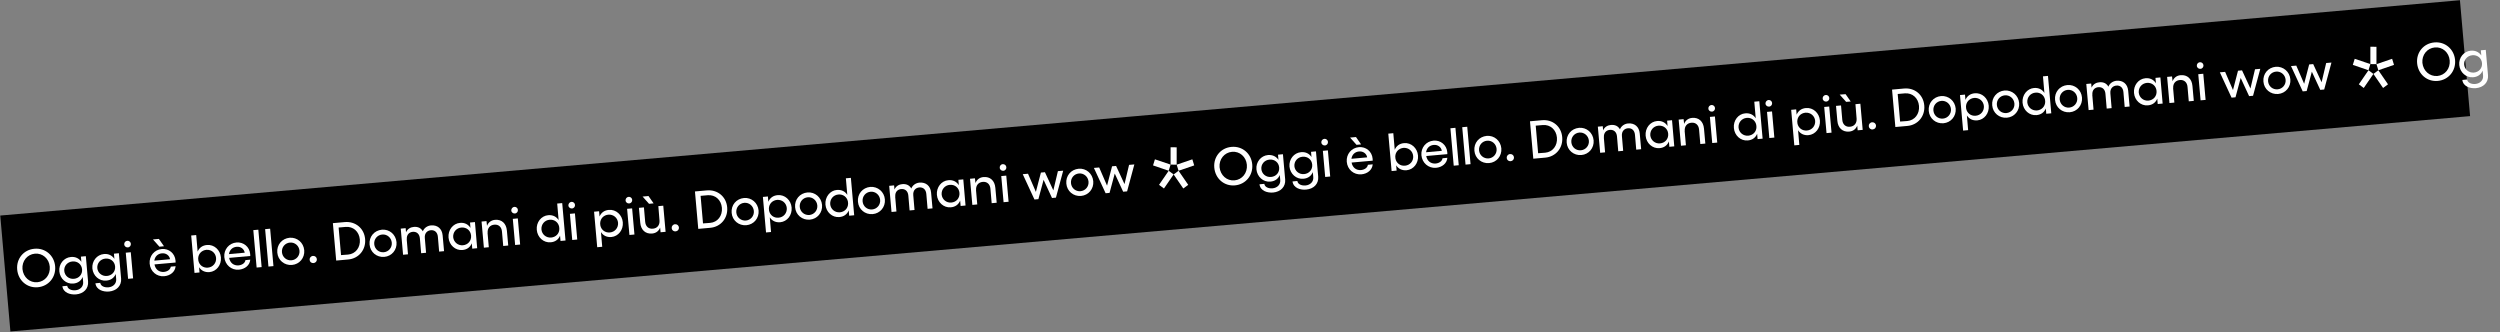 <?xml version="1.0" encoding="utf-8"?>
<!-- Generator: Adobe Illustrator 23.0.4, SVG Export Plug-In . SVG Version: 6.00 Build 0)  -->
<svg version="1.1" id="Livello_1" xmlns="http://www.w3.org/2000/svg" xmlns:xlink="http://www.w3.org/1999/xlink" x="0px" y="0px"
	 viewBox="0 0 2793 371" style="enable-background:new 0 0 2793 371;" xml:space="preserve">
<rect x="0" y="0" width="2793" height="371" fill="#808080" stroke="none"/>
<style type="text/css">
	.st0{fill-rule:evenodd;clip-rule:evenodd;}
	.st1{enable-background:new    ;}
	.st2{fill:#FFFFFF;}
	.st3{fill-rule:evenodd;clip-rule:evenodd;fill:#FFFFFF;}
</style>
<rect id="Rectangle-Copy-2" x="0.7" y="120.3" transform="matrix(0.996 -8.719452e-02 8.719452e-02 0.996 -10.901 121.053)" class="st0" width="2759" height="130"/>
<g>
	<g class="st1">
		<path class="st2" d="M2742.8,66.9c1.1,12.3-7.3,22.4-19.3,23.5c-12,1.1-22-7.5-23.1-19.8c-1.1-12.1,7.3-22.2,19.3-23.2
			C2731.7,46.3,2741.7,54.9,2742.8,66.9z M2723,84.9c8.6-0.8,14.6-8.3,13.8-17.4c-0.8-8.9-8-15.3-16.6-14.5
			c-8.6,0.8-14.6,8.3-13.9,17.2C2707.2,79.2,2714.4,85.6,2723,84.9z"/>
		<path class="st2" d="M2750.9,89.3l5.4-0.5c0.5,3.6,4.6,5.4,9.2,5c5.3-0.5,9-4.2,8.6-9.2l-0.5-5.7c-1.8,4.3-5.4,7-10.6,7.4
			c-7.9,0.7-14.7-5.4-15.5-13.6s5-15.4,12.9-16.1c5.1-0.4,9.2,1.6,11.7,5.4l-0.5-5.8l5.5-0.5l2.5,28.2c0.7,8.2-5.1,13.8-13.5,14.6
			C2760,99,2751.9,96.9,2750.9,89.3z M2763.8,81.1c5.7-0.5,9.6-5,9.1-10.6c-0.5-5.6-5.1-9.3-10.8-8.8c-5.6,0.5-9.6,5.1-9.1,10.6
			C2753.5,77.6,2758.2,81.5,2763.8,81.1z"/>
	</g>
</g>
<g class="st1">
	<path class="st2" d="M61.6,297.4c1.1,12.3-7.3,22.4-19.3,23.5c-12,1.1-22-7.5-23.1-19.8c-1.1-12.1,7.3-22.2,19.3-23.2
		C50.5,276.8,60.5,285.3,61.6,297.4z M41.8,315.3c8.6-0.8,14.6-8.3,13.8-17.4c-0.8-8.9-8-15.3-16.6-14.5
		c-8.6,0.8-14.6,8.3-13.9,17.2C26,309.7,33.2,316.1,41.8,315.3z"/>
	<path class="st2" d="M69.7,319.8l5.4-0.5c0.5,3.6,4.6,5.4,9.2,5c5.3-0.5,9-4.2,8.6-9.2l-0.5-5.7c-1.8,4.3-5.4,7-10.6,7.4
		c-7.9,0.7-14.7-5.4-15.5-13.6s5-15.4,12.9-16.1c5.1-0.5,9.2,1.6,11.7,5.4l-0.5-5.8l5.5-0.5l2.5,28.2c0.7,8.2-5.1,13.8-13.5,14.5
		C78.8,329.4,70.7,327.3,69.7,319.8z M82.6,311.5c5.7-0.5,9.6-5,9.1-10.6c-0.5-5.6-5.1-9.3-10.8-8.8c-5.6,0.5-9.6,5.1-9.1,10.6
		C72.3,308.1,77,312,82.6,311.5z"/>
	<path class="st2" d="M106.6,316.5l5.4-0.5c0.5,3.6,4.6,5.4,9.2,5c5.3-0.5,9-4.2,8.6-9.2l-0.5-5.7c-1.8,4.3-5.4,7-10.6,7.4
		c-7.9,0.7-14.7-5.4-15.5-13.6c-0.7-8.2,5-15.4,12.9-16.1c5.1-0.5,9.2,1.6,11.7,5.4l-0.5-5.8l5.5-0.5l2.5,28.2
		c0.7,8.2-5.1,13.8-13.5,14.6C115.7,326.2,107.6,324.1,106.6,316.5z M119.5,308.3c5.7-0.5,9.6-5,9.1-10.6c-0.5-5.6-5.1-9.3-10.8-8.8
		c-5.6,0.5-9.5,5.1-9.1,10.6C109.2,304.9,113.9,308.8,119.5,308.3z"/>
	<path class="st2" d="M142.2,269c2-0.2,3.9,1.4,4,3.4c0.2,2-1.3,3.9-3.4,4c-2,0.2-3.9-1.3-4-3.4C138.6,271,140.1,269.2,142.2,269z
		 M146.1,281.8l2.6,29.2l-5.6,0.5l-2.6-29.2L146.1,281.8z"/>
	<path class="st2" d="M167.2,294.5c-0.7-8.4,5.2-15.6,13.6-16.3c7.8-0.7,14.6,4.8,15.3,12.9l0.1,2.2l-23.6,2.1c1,5.5,5,8.8,10.5,8.4
		c4.1-0.4,7.3-2.7,7.7-5.9l5.4-0.5c-0.5,6.2-5.8,10.6-12.8,11.2C175,309.3,167.9,303.2,167.2,294.5z M177.5,266.9l5.7,8.2l-5.1,0.5
		l-7.2-8.1L177.5,266.9z M190,289.6c-0.7-4.2-4.5-7-9-6.6c-4.7,0.4-7.9,3.5-8.6,8.2L190,289.6z"/>
	<path class="st2" d="M213.6,263.1l5.6-0.5l1.6,18.5c1.8-4.3,5.4-7,10.5-7.4c7.9-0.7,14.8,5.5,15.5,13.9c0.7,8.4-4.9,15.7-12.8,16.4
		c-5.1,0.4-9.1-1.6-11.6-5.5l0.5,5.9l-5.6,0.5L213.6,263.1z M241.4,288.2c-0.5-5.6-5.2-9.5-10.8-9.1c-5.3,0.5-9.1,4.5-9.2,9.7
		l0.2,2.3c1,5.1,5.4,8.4,10.7,7.9C237.9,298.5,241.9,293.7,241.4,288.2z"/>
	<path class="st2" d="M250.6,287.2c-0.7-8.4,5.2-15.6,13.6-16.3c7.8-0.7,14.6,4.8,15.3,12.9l0.1,2.2l-23.6,2.1c1,5.5,5,8.8,10.5,8.4
		c4.1-0.4,7.3-2.7,7.7-5.9l5.4-0.5c-0.5,6.2-5.8,10.6-12.8,11.2C258.5,302,251.4,295.9,250.6,287.2z M273.4,282.3
		c-0.7-4.2-4.5-7-9-6.6c-4.7,0.4-7.9,3.5-8.6,8.2L273.4,282.3z"/>
	<path class="st2" d="M292.3,298.4l-5.6,0.5l-3.7-41.8l5.6-0.5L292.3,298.4z"/>
	<path class="st2" d="M305.5,297.3l-5.6,0.5l-3.7-41.8l5.6-0.5L305.5,297.3z"/>
	<path class="st2" d="M339.9,279.6c0.7,8.5-5.3,15.7-13.7,16.4c-8.5,0.7-15.7-5.3-16.4-13.8c-0.8-8.7,5.2-15.8,13.8-16.6
		C331.9,265,339.1,270.9,339.9,279.6z M325.7,290.8c5.4-0.5,9.4-5.2,8.9-10.7c-0.5-5.6-5.3-9.6-10.7-9.1c-5.5,0.5-9.4,5.2-8.9,10.8
		C315.5,287.3,320.2,291.3,325.7,290.8z"/>
	<path class="st2" d="M345.9,290.3c-0.2-2.2,1.4-4.2,3.7-4.4c2.3-0.2,4.2,1.4,4.4,3.6c0.2,2.3-1.4,4.2-3.7,4.4
		C347.9,294.1,346.1,292.6,345.9,290.3z"/>
	<path class="st2" d="M407.9,267c1.1,12.1-7.2,21.9-18.9,22.9l-13.4,1.2l-3.7-41.8l13.4-1.2C397.1,247.1,406.9,255.1,407.9,267z
		 M388.9,284.4c8.3-0.7,13.9-7.9,13.1-16.9c-0.8-8.8-7.4-14.7-15.8-14l-7.9,0.7l2.7,30.8L388.9,284.4z"/>
	<path class="st2" d="M443,270.6c0.7,8.5-5.3,15.7-13.7,16.4c-8.5,0.7-15.7-5.3-16.4-13.8c-0.8-8.7,5.2-15.8,13.8-16.6
		C435,255.9,442.2,261.9,443,270.6z M428.8,281.8c5.4-0.5,9.4-5.2,8.9-10.7c-0.5-5.6-5.3-9.6-10.7-9.1c-5.5,0.5-9.4,5.2-8.9,10.8
		C418.6,278.3,423.3,282.3,428.8,281.8z"/>
	<path class="st2" d="M496.1,280.6l-5.5,0.5l-1.4-16.5c-0.4-5-3.5-7.8-7.9-7.4c-3.6,0.3-7.2,3-6.7,8.7l1.4,16.5l-5.5,0.5l-1.4-16.5
		c-0.4-5-3.5-7.8-8-7.4c-3.5,0.3-7.1,2.8-6.6,8.6l-0.1,0l1.4,16.5l-5.5,0.5l-2.6-29.2l5.5-0.5l0.4,4.6c1.8-4.1,5.4-5.7,8.7-6
		c4.6-0.4,8,1.2,10.1,4.9c1.4-3.7,5-6.2,9.1-6.6c7.2-0.6,12.3,3.6,13,11.1L496.1,280.6z"/>
	<path class="st2" d="M533.1,277.3l-5.5,0.5l-0.5-6c-1.8,4.4-5.4,7.1-10.5,7.5c-7.9,0.7-14.8-5.5-15.5-13.9
		c-0.7-8.4,4.9-15.7,12.8-16.4c5.1-0.5,9.2,1.6,11.7,5.6l-0.5-6l5.5-0.5L533.1,277.3z M517.2,274c5.7-0.5,9.6-5.1,9.1-10.8
		c-0.5-5.7-5.1-9.5-10.9-9c-5.6,0.5-9.5,5.2-9.1,10.8C506.9,270.5,511.6,274.5,517.2,274z"/>
	<path class="st2" d="M544.1,252.3c1.5-3.9,4.7-6.3,8.9-6.7c7.5-0.7,12.6,4,13.3,12l1.5,16.7l-5.6,0.5l-1.4-16.1
		c-0.4-5.1-3.8-8.2-8.6-7.7c-4.9,0.4-7.8,4.1-7.4,9.1l-0.1,0l1.4,16.1l-5.5,0.5l-2.6-29.2l5.5-0.5L544.1,252.3z"/>
	<path class="st2" d="M574.6,231.1c2-0.2,3.9,1.4,4,3.4c0.2,2-1.3,3.9-3.4,4c-2,0.2-3.9-1.3-4-3.4
		C571.1,233.2,572.6,231.3,574.6,231.1z M578.5,244l2.6,29.2l-5.6,0.5l-2.6-29.2L578.5,244z"/>
	<path class="st2" d="M612.5,240.4c5.1-0.4,9.1,1.6,11.6,5.5l-1.6-18.5l5.6-0.5l3.7,41.8l-5.6,0.5l-0.5-5.9c-1.8,4.3-5.4,7-10.5,7.4
		c-7.9,0.7-14.8-5.5-15.5-13.9C598.9,248.4,604.6,241.1,612.5,240.4z M624.9,255.7l-0.2-2.3c-1-5.1-5.4-8.4-10.7-7.9
		c-5.6,0.5-9.5,5.2-9.1,10.8c0.5,5.6,5.2,9.5,10.8,9.1C621.1,264.9,624.9,260.9,624.9,255.7z"/>
	<path class="st2" d="M638.4,225.5c2-0.2,3.9,1.4,4,3.4c0.2,2-1.3,3.9-3.4,4c-2,0.2-3.9-1.3-4-3.4
		C634.9,227.6,636.4,225.7,638.4,225.5z M642.3,238.4l2.6,29.2l-5.6,0.5l-2.6-29.2L642.3,238.4z"/>
	<path class="st2" d="M663.7,236.5l5.6-0.5l0.5,5.9c1.8-4.3,5.4-7,10.5-7.4c7.9-0.7,14.8,5.5,15.5,13.9c0.7,8.4-4.9,15.7-12.8,16.4
		c-5.1,0.4-9.1-1.6-11.6-5.5l1.4,16.4l-5.6,0.5L663.7,236.5z M670.5,249.5l0.2,2.3c1,5.1,5.4,8.4,10.7,7.9c5.6-0.5,9.5-5.2,9.1-10.8
		c-0.5-5.6-5.2-9.5-10.8-9.1C674.3,240.3,670.6,244.3,670.5,249.5z"/>
	<path class="st2" d="M702.3,219.9c2-0.2,3.9,1.4,4,3.4c0.2,2-1.4,3.9-3.4,4c-2,0.2-3.9-1.3-4-3.4
		C698.7,222,700.2,220.1,702.3,219.9z M706.2,232.8l2.6,29.2l-5.6,0.5l-2.6-29.2L706.2,232.8z"/>
	<path class="st2" d="M737.5,254.3c-1.5,3.8-4.6,6.2-8.9,6.6c-7.5,0.7-12.6-4-13.3-12l-1.5-16.7l5.6-0.5l1.4,16.1
		c0.4,5.1,3.8,8.2,8.6,7.7c4.9-0.4,7.8-4.1,7.4-9.1l-1.3-16.1l5.5-0.5l2.6,29.2l-5.6,0.5L737.5,254.3z M724.5,219l5.7,8.2l-5.1,0.5
		l-7.2-8.1L724.5,219z"/>
	<path class="st2" d="M750.4,254.9c-0.2-2.2,1.4-4.2,3.7-4.4c2.3-0.2,4.2,1.4,4.4,3.6c0.2,2.3-1.4,4.2-3.7,4.4
		C752.5,258.7,750.6,257.2,750.4,254.9z"/>
	<path class="st2" d="M812.4,231.6c1.1,12.1-7.2,21.9-18.9,22.9l-13.4,1.2l-3.7-41.8l13.4-1.2C801.6,211.7,811.4,219.7,812.4,231.6z
		 M793.4,249c8.3-0.7,13.9-7.9,13.1-16.9c-0.8-8.8-7.4-14.7-15.8-14l-8,0.7l2.7,30.8L793.4,249z"/>
	<path class="st2" d="M847.5,235.2c0.7,8.5-5.3,15.7-13.7,16.4c-8.5,0.7-15.7-5.3-16.4-13.8c-0.8-8.7,5.2-15.8,13.8-16.6
		C839.5,220.5,846.7,226.5,847.5,235.2z M833.3,246.4c5.4-0.5,9.4-5.2,8.9-10.7c-0.5-5.6-5.3-9.6-10.7-9.1
		c-5.5,0.5-9.4,5.2-8.9,10.8C823.1,242.9,827.8,246.8,833.3,246.4z"/>
	<path class="st2" d="M852.3,220l5.6-0.5l0.5,5.9c1.8-4.3,5.4-7,10.5-7.4c7.9-0.7,14.8,5.5,15.5,13.9c0.7,8.4-4.9,15.7-12.8,16.4
		c-5.1,0.4-9.1-1.6-11.6-5.5l1.4,16.4l-5.6,0.5L852.3,220z M859,233l0.2,2.3c1,5.1,5.4,8.4,10.7,7.9c5.6-0.5,9.5-5.2,9.1-10.8
		c-0.5-5.6-5.2-9.5-10.8-9.1C862.9,223.8,859.1,227.8,859,233z"/>
	<path class="st2" d="M918.4,229c0.7,8.5-5.3,15.7-13.7,16.4c-8.5,0.7-15.7-5.3-16.4-13.8c-0.8-8.7,5.2-15.8,13.8-16.6
		C910.4,214.3,917.6,220.3,918.4,229z M904.2,240.2c5.4-0.5,9.4-5.2,8.9-10.7c-0.5-5.6-5.3-9.6-10.7-9.1c-5.5,0.5-9.4,5.2-8.9,10.8
		C894,236.7,898.7,240.6,904.2,240.2z"/>
	<path class="st2" d="M935,212.2c5.1-0.4,9.1,1.6,11.6,5.5l-1.6-18.5l5.6-0.5l3.7,41.8l-5.6,0.5l-0.5-5.9c-1.8,4.3-5.4,7-10.5,7.4
		c-7.9,0.7-14.8-5.5-15.5-13.9C921.5,220.2,927.2,212.8,935,212.2z M947.5,227.5l-0.2-2.3c-1-5.1-5.4-8.4-10.7-7.9
		c-5.6,0.5-9.5,5.2-9.1,10.8c0.5,5.6,5.2,9.5,10.8,9.1C943.7,236.7,947.4,232.7,947.5,227.5z"/>
	<path class="st2" d="M988.6,222.8c0.7,8.5-5.3,15.7-13.7,16.4c-8.5,0.7-15.7-5.3-16.4-13.8c-0.8-8.7,5.2-15.8,13.8-16.6
		C980.6,208.2,987.9,214.2,988.6,222.8z M974.4,234c5.4-0.5,9.4-5.2,8.9-10.7c-0.5-5.6-5.3-9.6-10.7-9.1c-5.5,0.5-9.4,5.2-8.9,10.8
		C964.2,230.6,968.9,234.5,974.4,234z"/>
	<path class="st2" d="M1041.8,232.8l-5.5,0.5l-1.4-16.5c-0.4-5-3.5-7.8-7.9-7.4c-3.6,0.3-7.2,3-6.7,8.7l1.4,16.5l-5.5,0.5l-1.4-16.5
		c-0.4-5-3.5-7.8-8-7.4c-3.5,0.3-7.1,2.8-6.6,8.6l-0.1,0l1.4,16.5l-5.5,0.5l-2.6-29.2l5.5-0.5l0.4,4.6c1.8-4.1,5.4-5.7,8.7-6
		c4.6-0.4,8,1.2,10.1,4.9c1.4-3.7,5-6.2,9.1-6.6c7.2-0.6,12.3,3.6,13,11.1L1041.8,232.8z"/>
	<path class="st2" d="M1078.7,229.6l-5.5,0.5l-0.5-6c-1.8,4.4-5.4,7.1-10.5,7.5c-7.9,0.7-14.8-5.5-15.5-13.9
		c-0.7-8.4,4.9-15.7,12.8-16.4c5.1-0.5,9.2,1.6,11.7,5.6l-0.5-6l5.5-0.5L1078.7,229.6z M1062.8,226.3c5.7-0.5,9.6-5.1,9.1-10.8
		s-5.1-9.5-10.8-9c-5.6,0.5-9.5,5.2-9.1,10.8C1052.5,222.8,1057.3,226.8,1062.8,226.3z"/>
	<path class="st2" d="M1089.8,204.5c1.5-3.9,4.7-6.3,8.9-6.7c7.5-0.7,12.6,4,13.3,12l1.5,16.7l-5.6,0.5l-1.4-16.1
		c-0.4-5.1-3.8-8.2-8.6-7.7c-4.9,0.4-7.8,4.1-7.4,9.1l-0.1,0l1.4,16.1l-5.5,0.5l-2.6-29.2l5.5-0.5L1089.8,204.5z"/>
	<path class="st2" d="M1120.3,183.4c2-0.2,3.9,1.4,4,3.4c0.2,2-1.3,3.9-3.4,4c-2,0.2-3.9-1.3-4-3.4
		C1116.7,185.4,1118.2,183.5,1120.3,183.4z M1124.2,196.2l2.6,29.2l-5.6,0.5l-2.6-29.2L1124.2,196.2z"/>
	<path class="st2" d="M1142.6,194.6l5.9-0.5l8.8,20.3l5.6-21.6l4.5-0.4l9.4,20.3l5.1-21.5l5.9-0.5l-8.1,30.1l-4.4,0.4l-9.4-20.3
		l-5.8,21.6l-4.4,0.4L1142.6,194.6z"/>
	<path class="st2" d="M1221.4,202.5c0.7,8.5-5.3,15.7-13.7,16.4c-8.5,0.7-15.7-5.3-16.4-13.8c-0.8-8.7,5.2-15.8,13.8-16.6
		C1213.4,187.8,1220.6,193.8,1221.4,202.5z M1207.2,213.6c5.4-0.5,9.4-5.2,8.9-10.7c-0.5-5.6-5.3-9.6-10.7-9.1
		c-5.5,0.5-9.4,5.2-8.9,10.8C1197,210.2,1201.7,214.1,1207.2,213.6z"/>
	<path class="st2" d="M1222.1,187.6l5.9-0.5l8.8,20.3l5.6-21.6l4.5-0.4l9.4,20.3l5.1-21.5l5.9-0.5l-8.1,30.1l-4.4,0.4l-9.4-20.3
		l-5.8,21.6l-4.4,0.4L1222.1,187.6z"/>
</g>
<g>
	<g id="Group" transform="translate(2125.677, 88.79)">
		<g id="Group-6" transform="translate(1, 1)">
			<polygon id="Fill-1" class="st3" points="-815.5,105.1 -804.7,120.8 -799.2,116.7 -810,101 			"/>
			<polygon id="Fill-2" class="st3" points="-831.8,116.7 -826.3,120.8 -815.5,105.1 -821,101 			"/>
			<polygon id="Fill-3" class="st3" points="-838.5,95 -821,101 -818.9,94.1 -836.4,88.2 			"/>
			<polygon id="Fill-4" class="st3" points="-818.9,94.1 -812.1,94.2 -812.1,74.8 -818.9,74.7 			"/>
			<polygon id="Fill-5" class="st3" points="-812.1,94.2 -810,101 -792.5,95 -794.6,88.2 			"/>
		</g>
	</g>
</g>
<g class="st1">
	<path class="st2" d="M1399,183.6c1.1,12.3-7.3,22.4-19.3,23.5c-12,1.1-22-7.5-23.1-19.8c-1.1-12.1,7.3-22.2,19.3-23.2
		C1387.9,163,1397.9,171.5,1399,183.6z M1379.2,201.5c8.6-0.8,14.6-8.3,13.8-17.4c-0.8-8.9-8-15.3-16.6-14.5
		c-8.6,0.8-14.6,8.3-13.9,17.2C1363.4,195.8,1370.6,202.3,1379.2,201.5z"/>
	<path class="st2" d="M1407.1,205.9l5.4-0.5c0.5,3.6,4.6,5.4,9.2,5c5.3-0.5,9-4.2,8.6-9.2l-0.5-5.7c-1.8,4.3-5.4,7-10.6,7.4
		c-7.9,0.7-14.7-5.4-15.5-13.6s5-15.4,12.9-16.1c5.1-0.4,9.2,1.6,11.7,5.4l-0.5-5.8l5.5-0.5l2.5,28.2c0.7,8.2-5.1,13.8-13.5,14.6
		C1416.2,215.6,1408.1,213.5,1407.1,205.9z M1420,197.7c5.7-0.5,9.6-5,9.1-10.6c-0.5-5.6-5.1-9.3-10.8-8.8
		c-5.6,0.5-9.6,5.1-9.1,10.6C1409.7,194.3,1414.4,198.2,1420,197.7z"/>
	<path class="st2" d="M1444,202.7l5.4-0.5c0.5,3.6,4.6,5.4,9.2,5c5.3-0.5,9-4.2,8.6-9.2l-0.5-5.7c-1.8,4.3-5.4,7-10.6,7.4
		c-7.9,0.7-14.7-5.4-15.5-13.6c-0.7-8.2,5-15.4,12.9-16.1c5.1-0.5,9.2,1.6,11.7,5.4l-0.5-5.8l5.5-0.5l2.5,28.2
		c0.7,8.2-5.1,13.8-13.5,14.5C1453.1,212.4,1445,210.3,1444,202.7z M1456.9,194.5c5.7-0.5,9.6-5,9.1-10.6c-0.5-5.6-5.1-9.3-10.8-8.8
		c-5.6,0.5-9.5,5.1-9.1,10.6C1446.6,191,1451.3,195,1456.9,194.5z"/>
	<path class="st2" d="M1479.6,155.1c2-0.2,3.9,1.4,4,3.4c0.2,2-1.3,3.9-3.4,4c-2,0.2-3.9-1.3-4-3.4
		C1476,157.2,1477.5,155.3,1479.6,155.1z M1483.5,168l2.6,29.2l-5.6,0.5l-2.6-29.2L1483.5,168z"/>
	<path class="st2" d="M1504.6,180.7c-0.7-8.4,5.2-15.6,13.6-16.3c7.8-0.7,14.6,4.8,15.3,12.9l0.1,2.2l-23.6,2.1
		c1,5.5,5,8.8,10.5,8.4c4.1-0.4,7.3-2.7,7.7-5.9l5.4-0.5c-0.5,6.2-5.8,10.6-12.8,11.2C1512.4,195.4,1505.3,189.4,1504.6,180.7z
		 M1514.9,153.1l5.7,8.2l-5.1,0.5l-7.2-8.1L1514.9,153.1z M1527.4,175.8c-0.7-4.2-4.5-7-9-6.6c-4.7,0.4-7.9,3.5-8.6,8.2
		L1527.4,175.8z"/>
	<path class="st2" d="M1551,149.3l5.6-0.5l1.6,18.5c1.8-4.3,5.4-7,10.5-7.4c7.9-0.7,14.8,5.5,15.5,13.9c0.7,8.4-4.9,15.7-12.8,16.4
		c-5.1,0.4-9.1-1.6-11.6-5.5l0.5,5.9l-5.6,0.5L1551,149.3z M1578.8,174.3c-0.5-5.6-5.2-9.5-10.8-9.1c-5.3,0.5-9.1,4.5-9.2,9.7
		l0.2,2.3c1,5.1,5.4,8.4,10.7,7.9C1575.3,184.6,1579.3,179.9,1578.8,174.3z"/>
	<path class="st2" d="M1588,173.4c-0.7-8.4,5.2-15.6,13.6-16.3c7.8-0.7,14.6,4.8,15.3,12.9l0.1,2.2l-23.6,2.1c1,5.5,5,8.8,10.5,8.4
		c4.1-0.4,7.3-2.7,7.7-5.9l5.4-0.5c-0.5,6.2-5.8,10.6-12.8,11.2C1595.9,188.1,1588.8,182.1,1588,173.4z M1610.8,168.5
		c-0.7-4.2-4.5-7-9-6.6c-4.7,0.4-7.9,3.5-8.6,8.2L1610.8,168.5z"/>
	<path class="st2" d="M1629.7,184.6l-5.6,0.5l-3.7-41.8l5.6-0.5L1629.7,184.6z"/>
	<path class="st2" d="M1642.9,183.4l-5.6,0.5l-3.7-41.8l5.6-0.5L1642.9,183.4z"/>
	<path class="st2" d="M1677.3,165.8c0.7,8.5-5.3,15.7-13.7,16.4c-8.5,0.7-15.7-5.3-16.4-13.8c-0.8-8.7,5.2-15.8,13.8-16.6
		C1669.3,151.1,1676.5,157.1,1677.3,165.8z M1663.1,177c5.4-0.5,9.4-5.2,8.9-10.7c-0.5-5.6-5.3-9.6-10.7-9.1
		c-5.5,0.5-9.4,5.2-8.9,10.8C1652.9,173.5,1657.6,177.4,1663.1,177z"/>
	<path class="st2" d="M1683.3,176.5c-0.2-2.2,1.4-4.2,3.7-4.4c2.3-0.2,4.2,1.4,4.4,3.6c0.2,2.3-1.4,4.2-3.7,4.4
		C1685.3,180.3,1683.5,178.7,1683.3,176.5z"/>
	<path class="st2" d="M1745.3,153.2c1.1,12.1-7.2,21.9-18.9,22.9l-13.4,1.2l-3.7-41.8l13.4-1.2
		C1734.5,133.2,1744.3,141.2,1745.3,153.2z M1726.3,170.6c8.3-0.7,13.9-7.9,13.1-16.9c-0.8-8.8-7.4-14.7-15.8-14l-7.9,0.7l2.7,30.8
		L1726.3,170.6z"/>
	<path class="st2" d="M1780.4,156.8c0.7,8.5-5.3,15.7-13.7,16.4c-8.5,0.7-15.7-5.3-16.4-13.8c-0.8-8.7,5.2-15.8,13.8-16.6
		C1772.4,142.1,1779.6,148.1,1780.4,156.8z M1766.2,167.9c5.4-0.5,9.4-5.2,8.9-10.7c-0.5-5.6-5.3-9.6-10.7-9.1
		c-5.5,0.5-9.4,5.2-8.9,10.8C1756,164.5,1760.7,168.4,1766.2,167.9z"/>
	<path class="st2" d="M1833.5,166.7l-5.5,0.5l-1.4-16.5c-0.4-5-3.5-7.8-7.9-7.4c-3.6,0.3-7.2,3-6.7,8.7l1.4,16.5l-5.5,0.5l-1.4-16.5
		c-0.4-5-3.5-7.8-8-7.4c-3.5,0.3-7.1,2.8-6.6,8.6l-0.1,0l1.4,16.5l-5.5,0.5l-2.6-29.2l5.5-0.5l0.4,4.6c1.8-4.1,5.4-5.7,8.7-6
		c4.6-0.4,8,1.2,10.1,4.9c1.4-3.7,5-6.2,9.1-6.6c7.2-0.6,12.3,3.6,13,11.1L1833.5,166.7z"/>
	<path class="st2" d="M1870.5,163.5l-5.5,0.5l-0.5-6c-1.8,4.4-5.4,7.1-10.5,7.5c-7.9,0.7-14.8-5.5-15.5-13.9
		c-0.7-8.4,4.9-15.7,12.8-16.4c5.1-0.5,9.2,1.6,11.7,5.6l-0.5-6l5.5-0.5L1870.5,163.5z M1854.6,160.2c5.7-0.5,9.6-5.1,9.1-10.8
		c-0.5-5.7-5.1-9.5-10.9-9c-5.6,0.5-9.5,5.2-9.1,10.8C1844.3,156.7,1849,160.7,1854.6,160.2z"/>
	<path class="st2" d="M1881.5,138.4c1.5-3.9,4.7-6.3,8.9-6.7c7.5-0.7,12.6,4,13.3,12l1.5,16.7l-5.6,0.5l-1.4-16.1
		c-0.4-5.1-3.8-8.2-8.6-7.7c-4.9,0.4-7.8,4.1-7.4,9.1l-0.1,0l1.4,16.1l-5.5,0.5l-2.6-29.2l5.5-0.5L1881.5,138.4z"/>
	<path class="st2" d="M1912,117.3c2-0.2,3.9,1.4,4,3.4c0.2,2-1.3,3.9-3.4,4c-2,0.2-3.9-1.3-4-3.4
		C1908.4,119.3,1910,117.5,1912,117.3z M1915.9,130.1l2.6,29.2l-5.6,0.5l-2.6-29.2L1915.9,130.1z"/>
	<path class="st2" d="M1949.9,126.6c5.1-0.4,9.1,1.6,11.6,5.5l-1.6-18.5l5.6-0.5l3.7,41.8l-5.6,0.5l-0.5-5.9
		c-1.8,4.3-5.4,7-10.5,7.4c-7.9,0.7-14.8-5.5-15.5-13.9C1936.3,134.6,1942,127.2,1949.9,126.6z M1962.3,141.9l-0.2-2.3
		c-1-5.1-5.4-8.4-10.7-7.9c-5.6,0.5-9.5,5.2-9.1,10.8c0.5,5.6,5.2,9.5,10.8,9.1C1958.5,151.1,1962.3,147.1,1962.3,141.9z"/>
	<path class="st2" d="M1975.8,111.7c2-0.2,3.9,1.4,4,3.4c0.2,2-1.3,3.9-3.4,4c-2,0.2-3.9-1.3-4-3.4
		C1972.3,113.8,1973.8,111.9,1975.8,111.7z M1979.7,124.5l2.6,29.2l-5.6,0.5l-2.6-29.2L1979.7,124.5z"/>
	<path class="st2" d="M2001.1,122.7l5.6-0.5l0.5,5.9c1.8-4.3,5.4-7,10.5-7.4c7.9-0.7,14.8,5.5,15.5,13.9c0.7,8.4-4.9,15.7-12.8,16.4
		c-5.1,0.4-9.1-1.6-11.6-5.5l1.4,16.4l-5.6,0.5L2001.1,122.7z M2007.9,135.6l0.2,2.3c1,5.1,5.4,8.4,10.7,7.9
		c5.6-0.5,9.5-5.2,9.1-10.8c-0.5-5.6-5.2-9.5-10.8-9.1C2011.7,126.4,2008,130.4,2007.9,135.6z"/>
	<path class="st2" d="M2039.7,106.1c2-0.2,3.9,1.4,4,3.4c0.2,2-1.4,3.9-3.4,4c-2,0.2-3.9-1.3-4-3.4
		C2036.1,108.2,2037.6,106.3,2039.7,106.1z M2043.6,119l2.6,29.2l-5.6,0.5l-2.6-29.2L2043.6,119z"/>
	<path class="st2" d="M2074.9,140.4c-1.5,3.8-4.6,6.2-8.9,6.6c-7.5,0.7-12.6-4-13.3-12l-1.5-16.7l5.6-0.5l1.4,16.1
		c0.4,5.1,3.8,8.2,8.6,7.7c4.9-0.4,7.8-4.1,7.4-9.1l-1.3-16.1l5.5-0.5l2.6,29.2l-5.6,0.5L2074.9,140.4z M2061.9,105.2l5.7,8.2
		l-5.1,0.4l-7.2-8.1L2061.9,105.2z"/>
	<path class="st2" d="M2087.8,141c-0.2-2.2,1.4-4.2,3.7-4.4c2.3-0.2,4.2,1.4,4.4,3.6c0.2,2.3-1.4,4.2-3.7,4.4
		C2089.9,144.9,2088,143.3,2087.8,141z"/>
	<path class="st2" d="M2149.8,117.8c1.1,12.1-7.2,21.9-18.9,22.9l-13.4,1.2l-3.7-41.8l13.4-1.2C2139,97.8,2148.8,105.8,2149.8,117.8
		z M2130.8,135.2c8.3-0.7,13.9-7.9,13.1-16.9c-0.8-8.8-7.4-14.7-15.8-14l-8,0.7l2.7,30.8L2130.8,135.2z"/>
	<path class="st2" d="M2184.9,121.3c0.7,8.5-5.3,15.7-13.7,16.4c-8.5,0.7-15.7-5.3-16.4-13.8c-0.8-8.7,5.2-15.8,13.8-16.6
		C2176.9,106.7,2184.1,112.7,2184.9,121.3z M2170.7,132.5c5.4-0.5,9.4-5.2,8.9-10.7c-0.5-5.6-5.3-9.6-10.7-9.1
		c-5.5,0.5-9.4,5.2-8.9,10.8C2160.5,129.1,2165.2,133,2170.7,132.5z"/>
	<path class="st2" d="M2189.7,106.2l5.6-0.5l0.5,5.9c1.8-4.3,5.4-7,10.5-7.4c7.9-0.7,14.8,5.5,15.5,13.9c0.7,8.4-4.9,15.7-12.8,16.4
		c-5.1,0.4-9.1-1.6-11.6-5.5l1.4,16.4l-5.6,0.5L2189.7,106.2z M2196.4,119.1l0.2,2.3c1,5.1,5.4,8.4,10.7,7.9
		c5.6-0.5,9.5-5.2,9.1-10.8c-0.5-5.6-5.2-9.5-10.8-9.1C2200.3,109.9,2196.5,113.9,2196.4,119.1z"/>
	<path class="st2" d="M2255.8,115.1c0.7,8.5-5.3,15.7-13.7,16.4c-8.5,0.7-15.7-5.3-16.4-13.8c-0.8-8.7,5.2-15.8,13.8-16.6
		C2247.8,100.5,2255,106.5,2255.8,115.1z M2241.6,126.3c5.4-0.5,9.4-5.2,8.9-10.7c-0.5-5.6-5.3-9.6-10.7-9.1
		c-5.5,0.5-9.4,5.2-8.9,10.8C2231.4,122.9,2236.1,126.8,2241.6,126.3z"/>
	<path class="st2" d="M2272.4,98.3c5.1-0.4,9.1,1.6,11.6,5.5l-1.6-18.5l5.6-0.5l3.7,41.8l-5.6,0.5l-0.5-5.9c-1.8,4.3-5.4,7-10.5,7.4
		c-7.9,0.7-14.8-5.5-15.5-13.9C2258.9,106.3,2264.6,99,2272.4,98.3z M2284.9,113.7l-0.2-2.3c-1-5.1-5.4-8.4-10.7-7.9
		c-5.6,0.5-9.5,5.2-9.1,10.8c0.5,5.6,5.2,9.5,10.8,9.1C2281.1,122.9,2284.8,118.9,2284.9,113.7z"/>
	<path class="st2" d="M2326,109c0.7,8.5-5.3,15.7-13.7,16.4c-8.5,0.7-15.7-5.3-16.4-13.8c-0.8-8.7,5.2-15.8,13.8-16.6
		C2318,94.3,2325.3,100.3,2326,109z M2311.8,120.2c5.4-0.5,9.4-5.2,8.9-10.7c-0.5-5.6-5.3-9.6-10.7-9.1c-5.5,0.5-9.4,5.2-8.9,10.8
		C2301.6,116.7,2306.3,120.7,2311.8,120.2z"/>
	<path class="st2" d="M2379.2,119l-5.5,0.5l-1.4-16.5c-0.4-5-3.5-7.8-7.9-7.4c-3.6,0.3-7.2,3-6.7,8.7l1.4,16.5l-5.5,0.5l-1.4-16.5
		c-0.4-5-3.5-7.8-8-7.4c-3.5,0.3-7.1,2.8-6.6,8.6l-0.1,0l1.4,16.5l-5.5,0.5l-2.6-29.2l5.5-0.5l0.4,4.6c1.8-4.1,5.4-5.7,8.7-6
		c4.6-0.4,8,1.2,10.1,4.9c1.4-3.7,5-6.2,9.1-6.6c7.2-0.6,12.3,3.6,13,11.1L2379.2,119z"/>
	<path class="st2" d="M2416.1,115.7l-5.5,0.5l-0.5-6c-1.8,4.4-5.4,7.1-10.5,7.5c-7.9,0.7-14.8-5.5-15.5-13.9
		c-0.7-8.4,4.9-15.7,12.8-16.4c5.1-0.5,9.2,1.6,11.7,5.6l-0.5-6l5.5-0.5L2416.1,115.7z M2400.2,112.4c5.7-0.5,9.6-5.1,9.1-10.8
		s-5.1-9.5-10.8-9c-5.6,0.5-9.5,5.2-9.1,10.8C2389.9,108.9,2394.7,112.9,2400.2,112.4z"/>
	<path class="st2" d="M2427.2,90.7c1.5-3.9,4.7-6.3,8.9-6.7c7.5-0.7,12.6,4,13.3,12l1.5,16.7l-5.6,0.5l-1.4-16.1
		c-0.4-5.1-3.8-8.2-8.6-7.7c-4.9,0.4-7.8,4.1-7.4,9.1l-0.1,0l1.4,16.1l-5.5,0.5l-2.6-29.2l5.5-0.5L2427.2,90.7z"/>
	<path class="st2" d="M2457.7,69.5c2-0.2,3.9,1.4,4,3.4c0.2,2-1.3,3.9-3.4,4c-2,0.2-3.9-1.3-4-3.4
		C2454.1,71.6,2455.6,69.7,2457.7,69.5z M2461.5,82.4l2.6,29.2l-5.6,0.5l-2.6-29.2L2461.5,82.4z"/>
	<path class="st2" d="M2480,80.8l5.9-0.5l8.8,20.3l5.6-21.6l4.5-0.4l9.4,20.3l5.1-21.5l5.9-0.5l-8.1,30.1l-4.4,0.4l-9.4-20.3
		l-5.8,21.6l-4.4,0.4L2480,80.8z"/>
	<path class="st2" d="M2558.8,88.6c0.7,8.5-5.3,15.7-13.7,16.4c-8.5,0.7-15.7-5.3-16.4-13.8c-0.8-8.7,5.2-15.8,13.8-16.6
		C2550.8,74,2558,80,2558.8,88.6z M2544.6,99.8c5.4-0.5,9.4-5.2,8.9-10.7c-0.5-5.6-5.3-9.6-10.7-9.1c-5.5,0.5-9.4,5.2-8.9,10.8
		C2534.4,96.4,2539.1,100.3,2544.6,99.8z"/>
	<path class="st2" d="M2559.5,73.8l5.9-0.5l8.8,20.3l5.6-21.6l4.5-0.4l9.4,20.3l5.1-21.5l5.9-0.5l-8.1,30.1l-4.4,0.4l-9.4-20.3
		l-5.8,21.6l-4.4,0.4L2559.5,73.8z"/>
</g>
<g>
	<g id="Group_1_" transform="translate(2125.677, 88.79)">
		<g id="Group-6_1_" transform="translate(1, 1)">
			<polygon id="Fill-1_1_" class="st3" points="524.9,-7.2 535.7,8.5 541.2,4.4 530.4,-11.3 			"/>
			<polygon id="Fill-2_1_" class="st3" points="508.6,4.4 514.1,8.5 524.9,-7.2 519.4,-11.3 			"/>
			<polygon id="Fill-3_1_" class="st3" points="501.9,-17.3 519.4,-11.3 521.5,-18.2 504,-24.1 			"/>
			<polygon id="Fill-4_1_" class="st3" points="521.5,-18.2 528.3,-18.1 528.3,-37.5 521.5,-37.6 			"/>
			<polygon id="Fill-5_1_" class="st3" points="528.3,-18.1 530.4,-11.3 547.9,-17.3 545.8,-24.1 			"/>
		</g>
	</g>
</g>
</svg>
